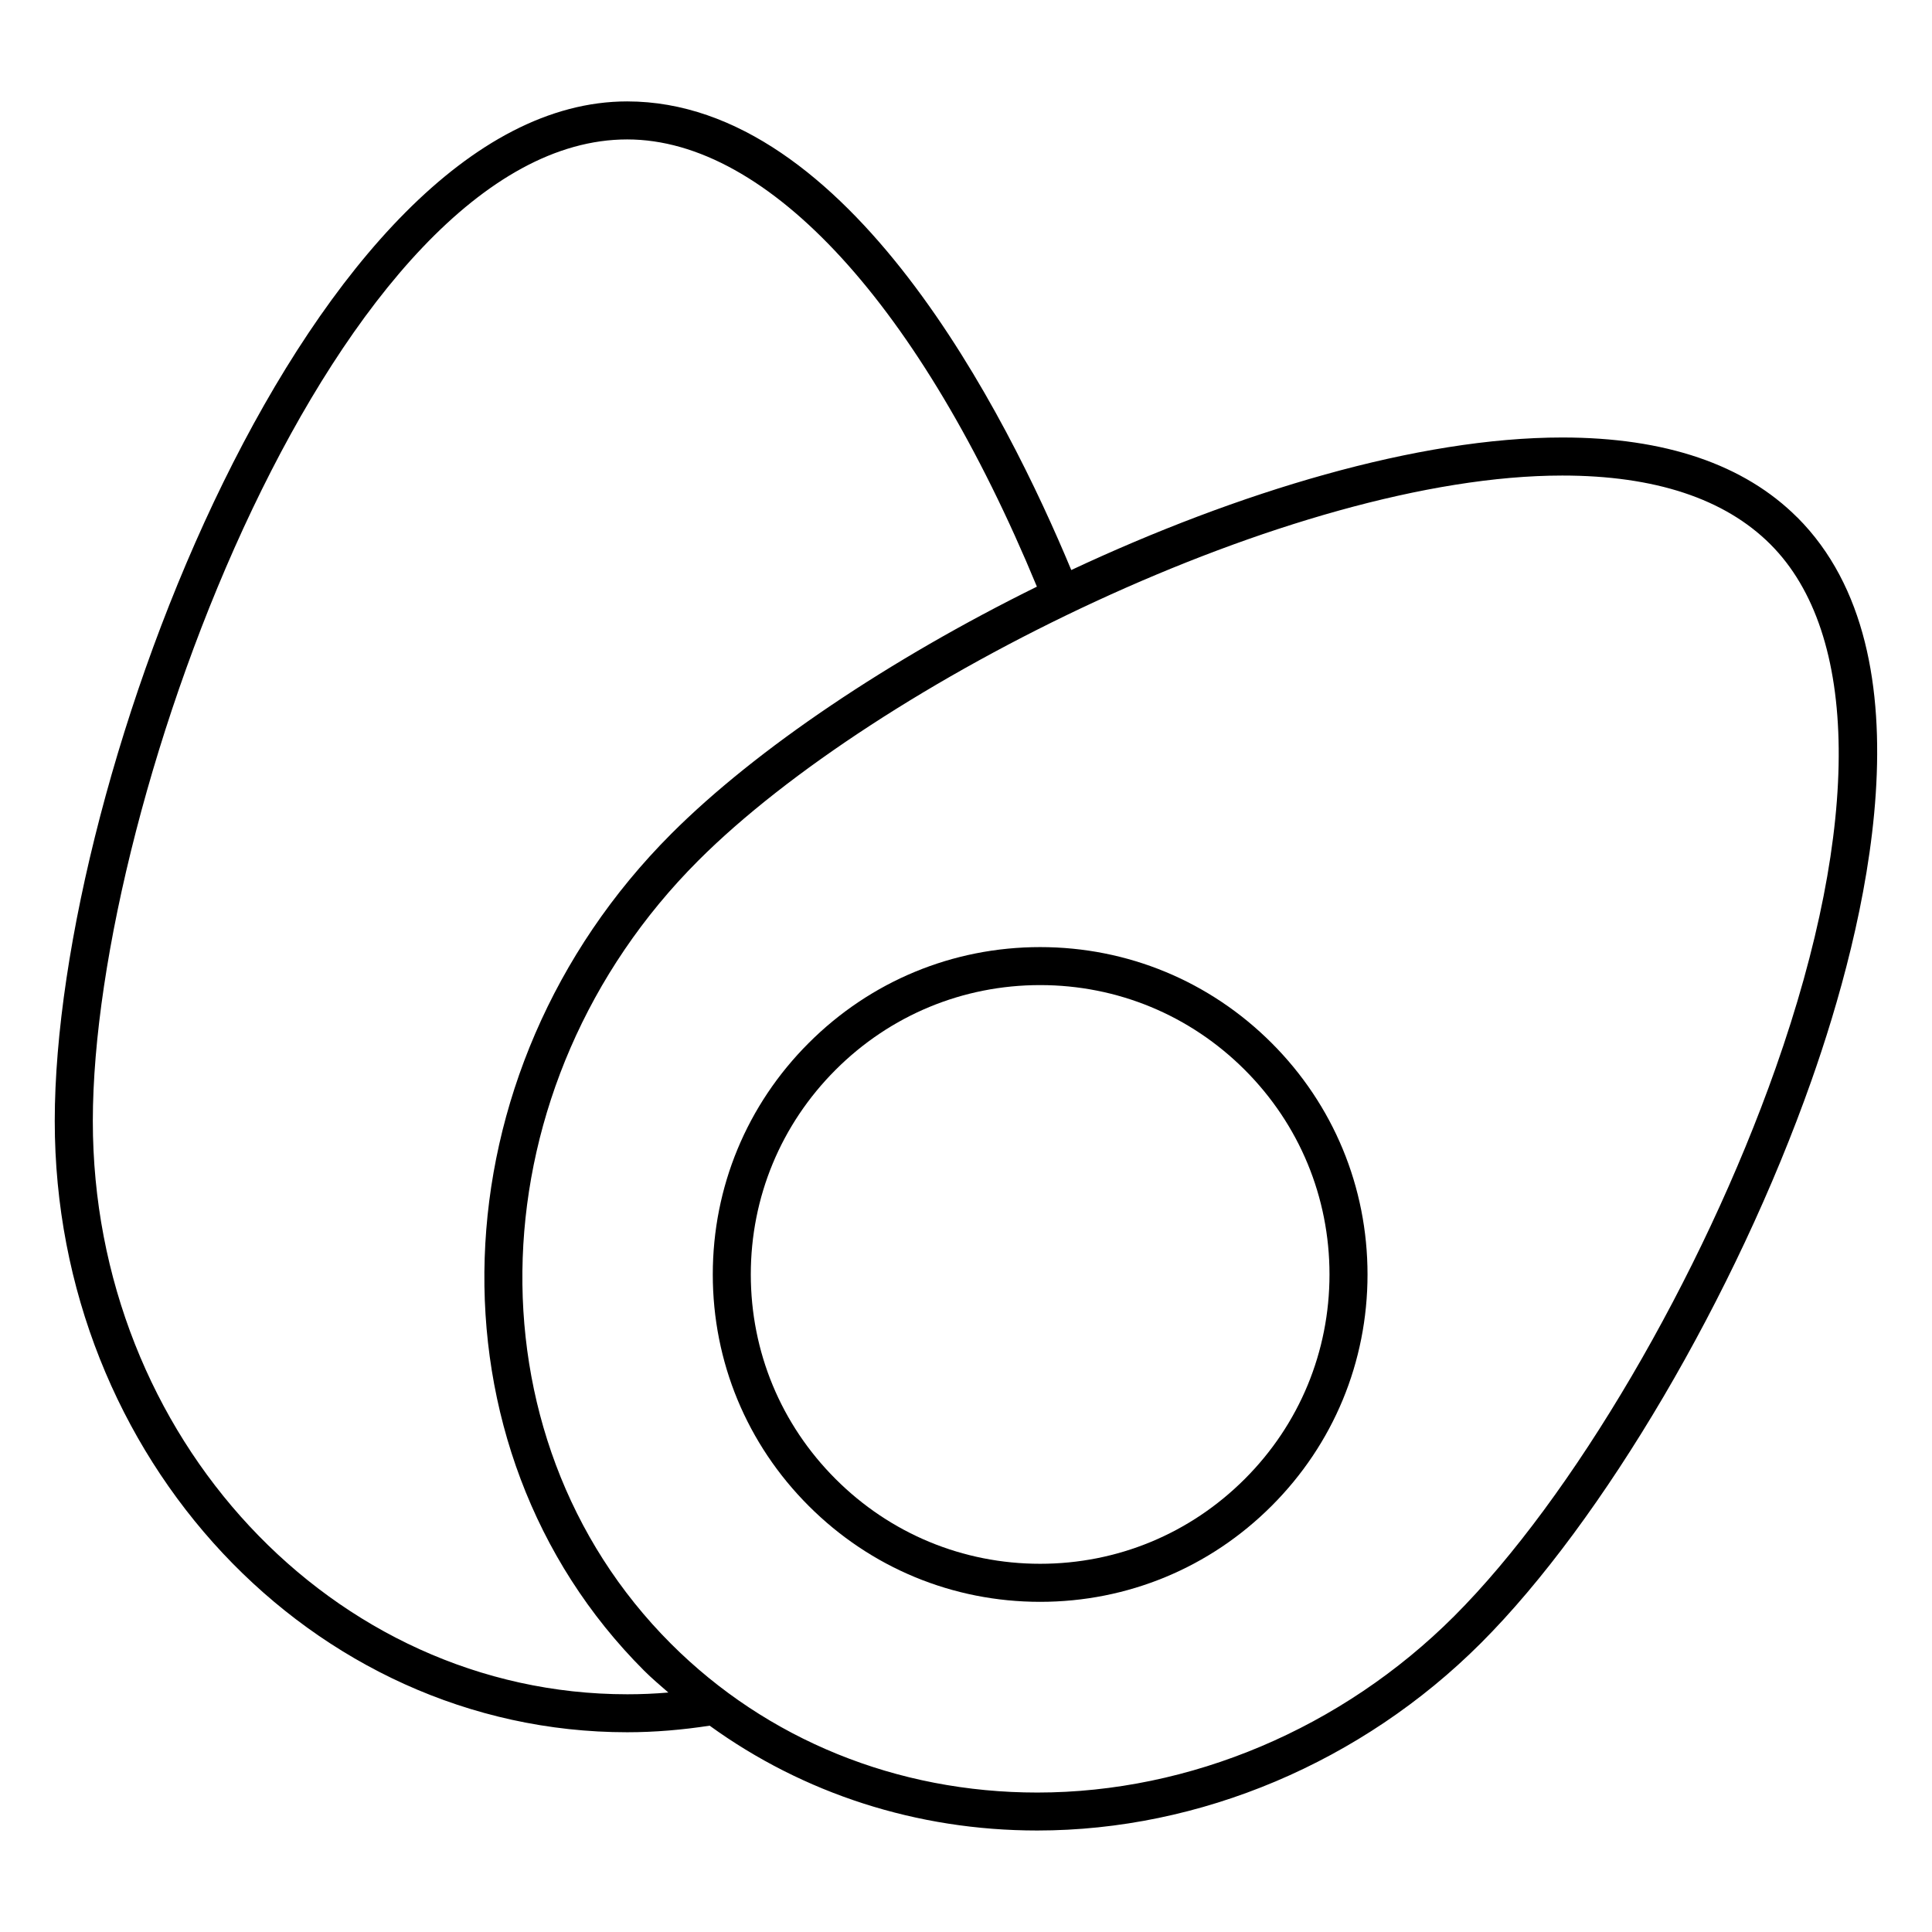 <?xml version="1.0" encoding="UTF-8"?>
<!-- Uploaded to: ICON Repo, www.svgrepo.com, Generator: ICON Repo Mixer Tools -->
<svg fill="#000000" width="800px" height="800px" version="1.1" viewBox="144 144 512 512" xmlns="http://www.w3.org/2000/svg">
 <g>
  <path d="m620.29 281.12c-14.066-14.055-35.016-21.18-62.281-21.18-38.25 0-85.941 14.438-130.11 35.125-17.07-41.039-58.914-124.19-117.69-124.19-83.02 0-151.7 178.9-151.7 270.21 0 89.316 68.055 161.98 151.7 161.98 7.316 0 14.652-0.637 21.855-1.742 24.777 17.938 54.836 27.781 86.816 27.781 43.156 0 86.02-18.105 117.59-49.676 32.344-32.336 67.531-92.207 87.551-148.98 14.199-40.199 32.57-113.05-3.727-149.34zm-310.07 311.88c-78.09 0-141.62-68.145-141.62-151.91 0-85.656 65.555-260.14 141.62-260.14 37.465 0 77.859 44.254 108.57 118.52-38.902 19.195-74.301 42.906-96.844 65.445-63.156 63.168-66.414 162.67-7.266 221.81 2.055 2.055 4.273 3.91 6.438 5.812-3.621 0.316-7.269 0.465-10.898 0.465zm304.32-165.89c-19.578 55.48-53.809 113.84-85.184 145.21-29.695 29.684-69.949 46.723-110.46 46.723-37.172 0-71.652-14.008-97.086-39.438-55.219-55.207-51.965-148.32 7.266-207.56 47.188-47.184 157.48-102.02 228.95-102.02 24.504 0 43.047 6.125 55.156 18.227 23.648 23.648 24.145 74.273 1.359 138.86z"/>
  <path d="m419.65 394.99c-23.164 0-44.949 9.027-61.332 25.414-16.395 16.383-25.422 38.168-25.422 61.344s9.027 44.949 25.422 61.332c16.383 16.395 38.168 25.422 61.332 25.422 23.164 0 44.949-9.027 61.344-25.422 16.395-16.383 25.414-38.16 25.414-61.332 0-23.176-9.027-44.961-25.414-61.344-16.395-16.387-38.18-25.414-61.344-25.414zm54.219 140.96c-14.488 14.488-33.746 22.469-54.219 22.469-20.477 0-39.73-7.981-54.211-22.469-14.488-14.48-22.469-33.734-22.469-54.211 0-20.477 7.981-39.73 22.469-54.219 14.488-14.488 33.734-22.461 54.211-22.461 20.477 0 39.73 7.981 54.219 22.461 14.488 14.48 22.461 33.746 22.461 54.219 0 20.477-7.973 39.742-22.461 54.211z"/>
 </g>
</svg>